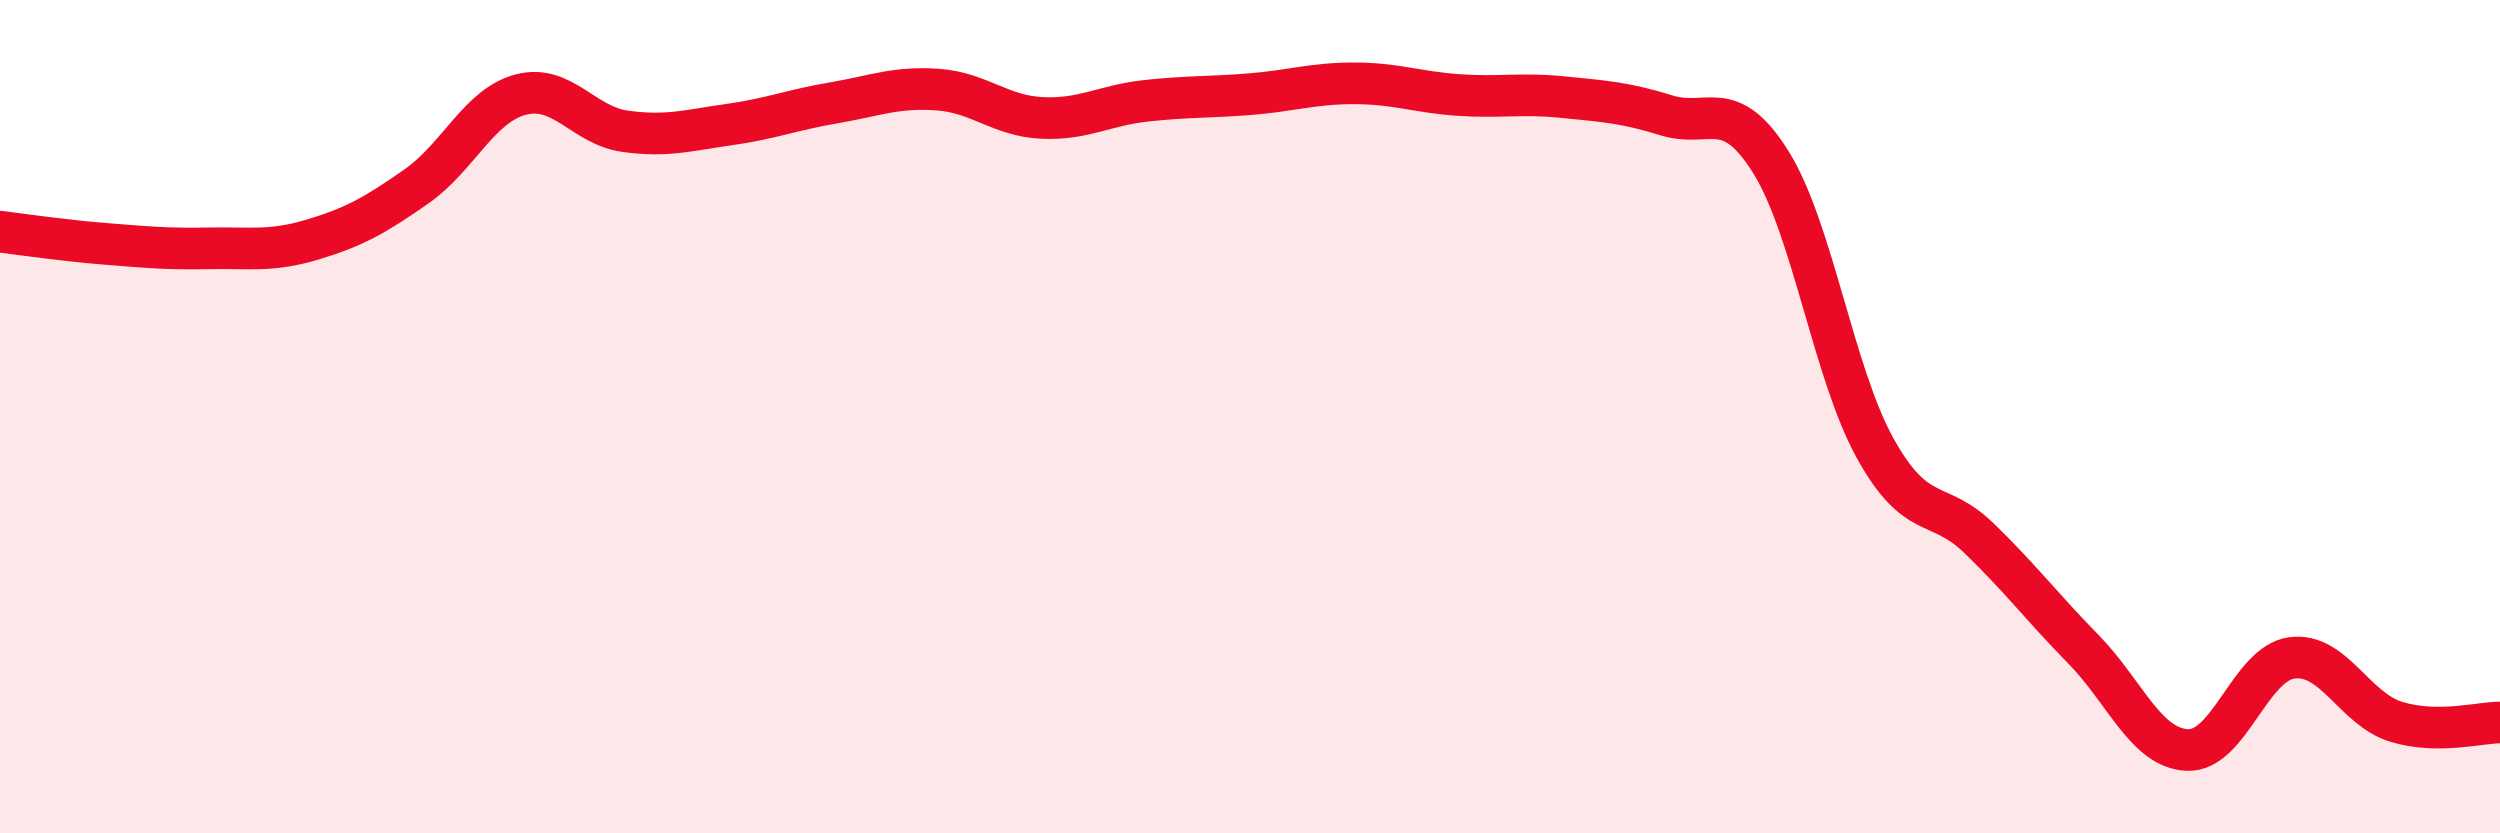 
    <svg width="60" height="20" viewBox="0 0 60 20" xmlns="http://www.w3.org/2000/svg">
      <path
        d="M 0,5.56 C 0.5,5.62 1.5,5.77 2.5,5.85 C 3.5,5.93 4,5.98 5,5.96 C 6,5.94 6.5,6.05 7.5,5.75 C 8.5,5.45 9,5.17 10,4.47 C 11,3.77 11.5,2.53 12.5,2.27 C 13.5,2.01 14,3.01 15,3.15 C 16,3.29 16.5,3.13 17.5,2.99 C 18.5,2.85 19,2.64 20,2.47 C 21,2.3 21.5,2.08 22.5,2.15 C 23.5,2.22 24,2.78 25,2.83 C 26,2.88 26.5,2.53 27.5,2.42 C 28.5,2.31 29,2.34 30,2.26 C 31,2.18 31.5,2 32.5,2 C 33.5,2 34,2.21 35,2.28 C 36,2.35 36.5,2.23 37.5,2.33 C 38.5,2.43 39,2.46 40,2.77 C 41,3.08 41.5,2.29 42.5,3.89 C 43.5,5.49 44,8.94 45,10.75 C 46,12.56 46.5,11.95 47.5,12.92 C 48.5,13.89 49,14.56 50,15.58 C 51,16.6 51.5,17.96 52.5,18 C 53.5,18.04 54,15.93 55,15.79 C 56,15.65 56.5,17.01 57.5,17.32 C 58.5,17.63 59.5,17.34 60,17.34L60 20L0 20Z"
        fill="#EB0A25"
        opacity="0.1"
        stroke-linecap="round"
        stroke-linejoin="round"
      />
      <path
        d="M 0,5.56 C 0.5,5.62 1.5,5.77 2.5,5.85 C 3.5,5.93 4,5.98 5,5.96 C 6,5.94 6.5,6.05 7.5,5.75 C 8.5,5.45 9,5.17 10,4.47 C 11,3.77 11.5,2.53 12.5,2.27 C 13.5,2.01 14,3.01 15,3.15 C 16,3.29 16.5,3.13 17.5,2.99 C 18.5,2.85 19,2.64 20,2.47 C 21,2.3 21.5,2.08 22.5,2.15 C 23.5,2.22 24,2.78 25,2.83 C 26,2.88 26.5,2.53 27.5,2.42 C 28.5,2.31 29,2.34 30,2.26 C 31,2.18 31.5,2 32.5,2 C 33.5,2 34,2.21 35,2.28 C 36,2.35 36.5,2.23 37.5,2.33 C 38.5,2.43 39,2.46 40,2.77 C 41,3.08 41.5,2.29 42.5,3.89 C 43.5,5.49 44,8.94 45,10.75 C 46,12.56 46.5,11.95 47.5,12.92 C 48.5,13.89 49,14.56 50,15.58 C 51,16.6 51.5,17.96 52.5,18 C 53.5,18.04 54,15.93 55,15.79 C 56,15.65 56.5,17.01 57.5,17.32 C 58.5,17.63 59.5,17.34 60,17.34"
        stroke="#EB0A25"
        stroke-width="1"
        fill="none"
        stroke-linecap="round"
        stroke-linejoin="round"
      />
    </svg>
  